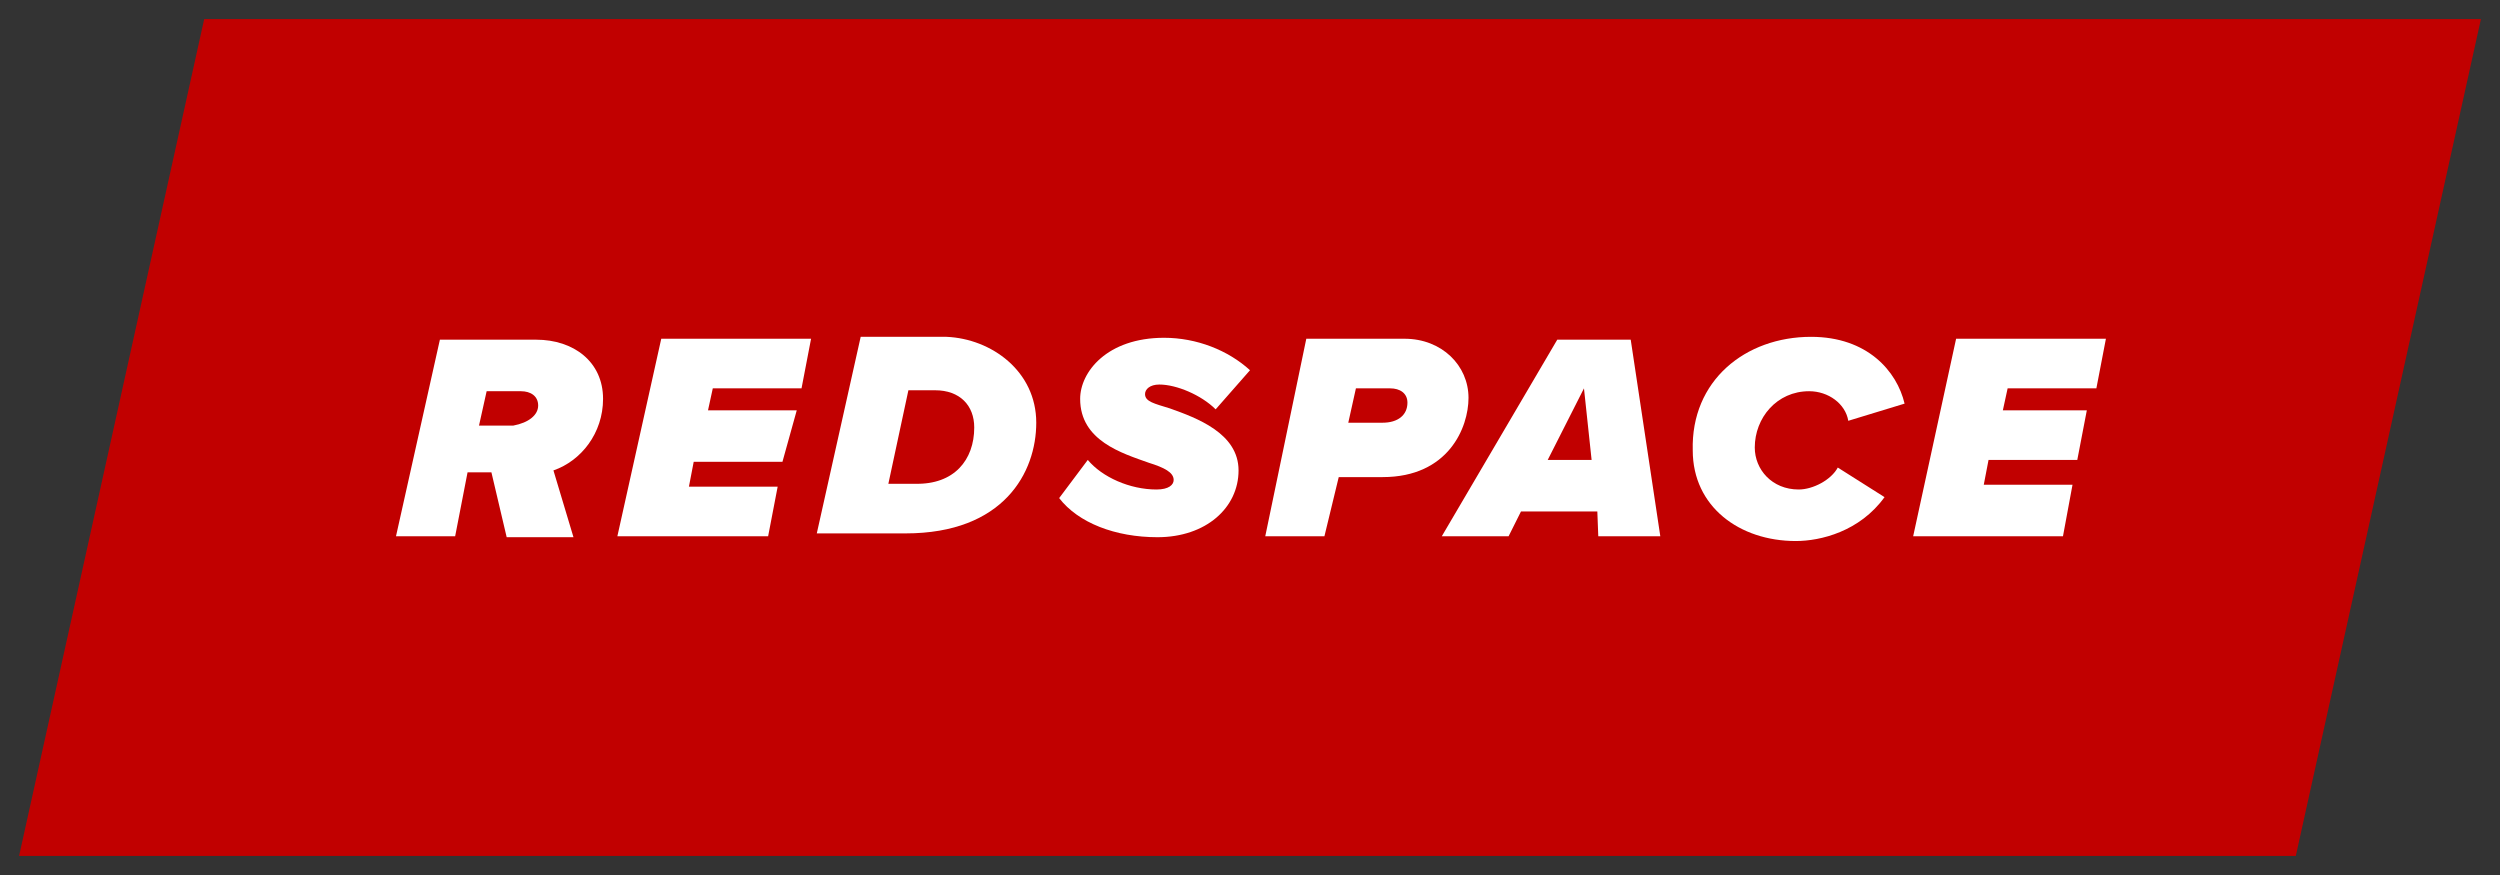 <?xml version="1.0" encoding="utf-8"?>
<!-- Generator: Adobe Illustrator 22.1.0, SVG Export Plug-In . SVG Version: 6.00 Build 0)  -->
<svg version="1.1" id="Ebene_2_1_" xmlns="http://www.w3.org/2000/svg" xmlns:xlink="http://www.w3.org/1999/xlink" x="0px" y="0px"
	 viewBox="0 0 262 91.7" style="enable-background:new 0 0 262 91.7;" xml:space="preserve">
<rect x="0" y="0" width="262" height="91.7" fill="#333333" stroke="none"/>
<style type="text/css">
	.st0{fill:#C10000;}
	.st1{fill:#FFFFFF;}
</style>
<polygon class="st0" points="240.6,89.7 2,89.7 21.4,2 260,2 "/>
<g>
	<path class="st1" d="M51.5,49.5H49l-1.3,6.7h-6.2l4.6-20.6h10.1c3.9,0,7,2.3,7,6.2c0,3.6-2.3,6.5-5.2,7.5l2.1,7h-7L51.5,49.5z
		 M56.4,42.5c0-1-0.8-1.5-1.8-1.5H51l-0.8,3.6h3.6C55.4,44.3,56.4,43.5,56.4,42.5z"/>
	<path class="st1" d="M69.3,35.5H85l-1,5.2h-9.3L74.2,43h9.3L82,48.4h-9.3L72.2,51h9.3l-1,5.2H64.7L69.3,35.5z"/>
	<path class="st1" d="M108.6,44.3c0,5.2-3.4,11.6-13.7,11.6h-9.3l4.6-20.6h9C103.9,35.5,108.6,38.9,108.6,44.3z M102.1,44.8
		c0-2.3-1.5-3.9-4.1-3.9h-2.8l-2.1,9.8h2.8C100,50.8,102.1,48.2,102.1,44.8z"/>
	<path class="st1" d="M114,48.2c1.5,1.8,4.4,3.1,7.2,3.1c1.3,0,1.8-0.5,1.8-1c0-0.8-1-1.3-2.6-1.8c-2.8-1-7.2-2.3-7.2-6.7
		c0-2.8,2.8-6.4,8.8-6.4c3.4,0,6.7,1.3,9,3.4l-3.6,4.1c-1.5-1.5-4.1-2.6-5.9-2.6c-1,0-1.5,0.5-1.5,1c0,0.8,1,1,2.6,1.5
		c2.8,1,7.2,2.6,7.2,6.5s-3.4,7-8.5,7c-4.4,0-8.3-1.5-10.3-4.1L114,48.2z"/>
	<path class="st1" d="M136.9,35.5h10.3c3.9,0,6.7,2.8,6.7,6.2c0,3.1-2.1,8.3-9,8.3h-4.6l-1.5,6.2h-6.2L136.9,35.5z M147.5,42.2
		c0-1-0.8-1.5-1.8-1.5h-3.6l-0.8,3.6h3.6C146.5,44.3,147.5,43.5,147.5,42.2z"/>
	<path class="st1" d="M167.4,53.6h-8l-1.3,2.6h-7l12.1-20.6h7.7l3.1,20.6h-6.5L167.4,53.6z M162.2,48.2h4.6l-0.8-7.5L162.2,48.2z"/>
	<path class="st1" d="M189.8,35.3c5.9,0,9,3.6,9.8,7l-5.9,1.8c-0.3-1.8-2.1-3.1-4.1-3.1c-3.4,0-5.7,2.8-5.7,5.9
		c0,2.3,1.8,4.4,4.6,4.4c1.5,0,3.4-1,4.1-2.3l4.9,3.1c-2.6,3.6-6.7,4.6-9.3,4.6c-5.9,0-10.8-3.6-10.8-9.5
		C177.2,39.9,182.9,35.3,189.8,35.3z"/>
	<path class="st1" d="M205,35.5h15.7l-1,5.2h-9.3l-0.5,2.3h8.8l-1,5.2h-9.3l-0.5,2.6h9.3l-1,5.4h-15.7L205,35.5z"/>
</g>
</svg>
